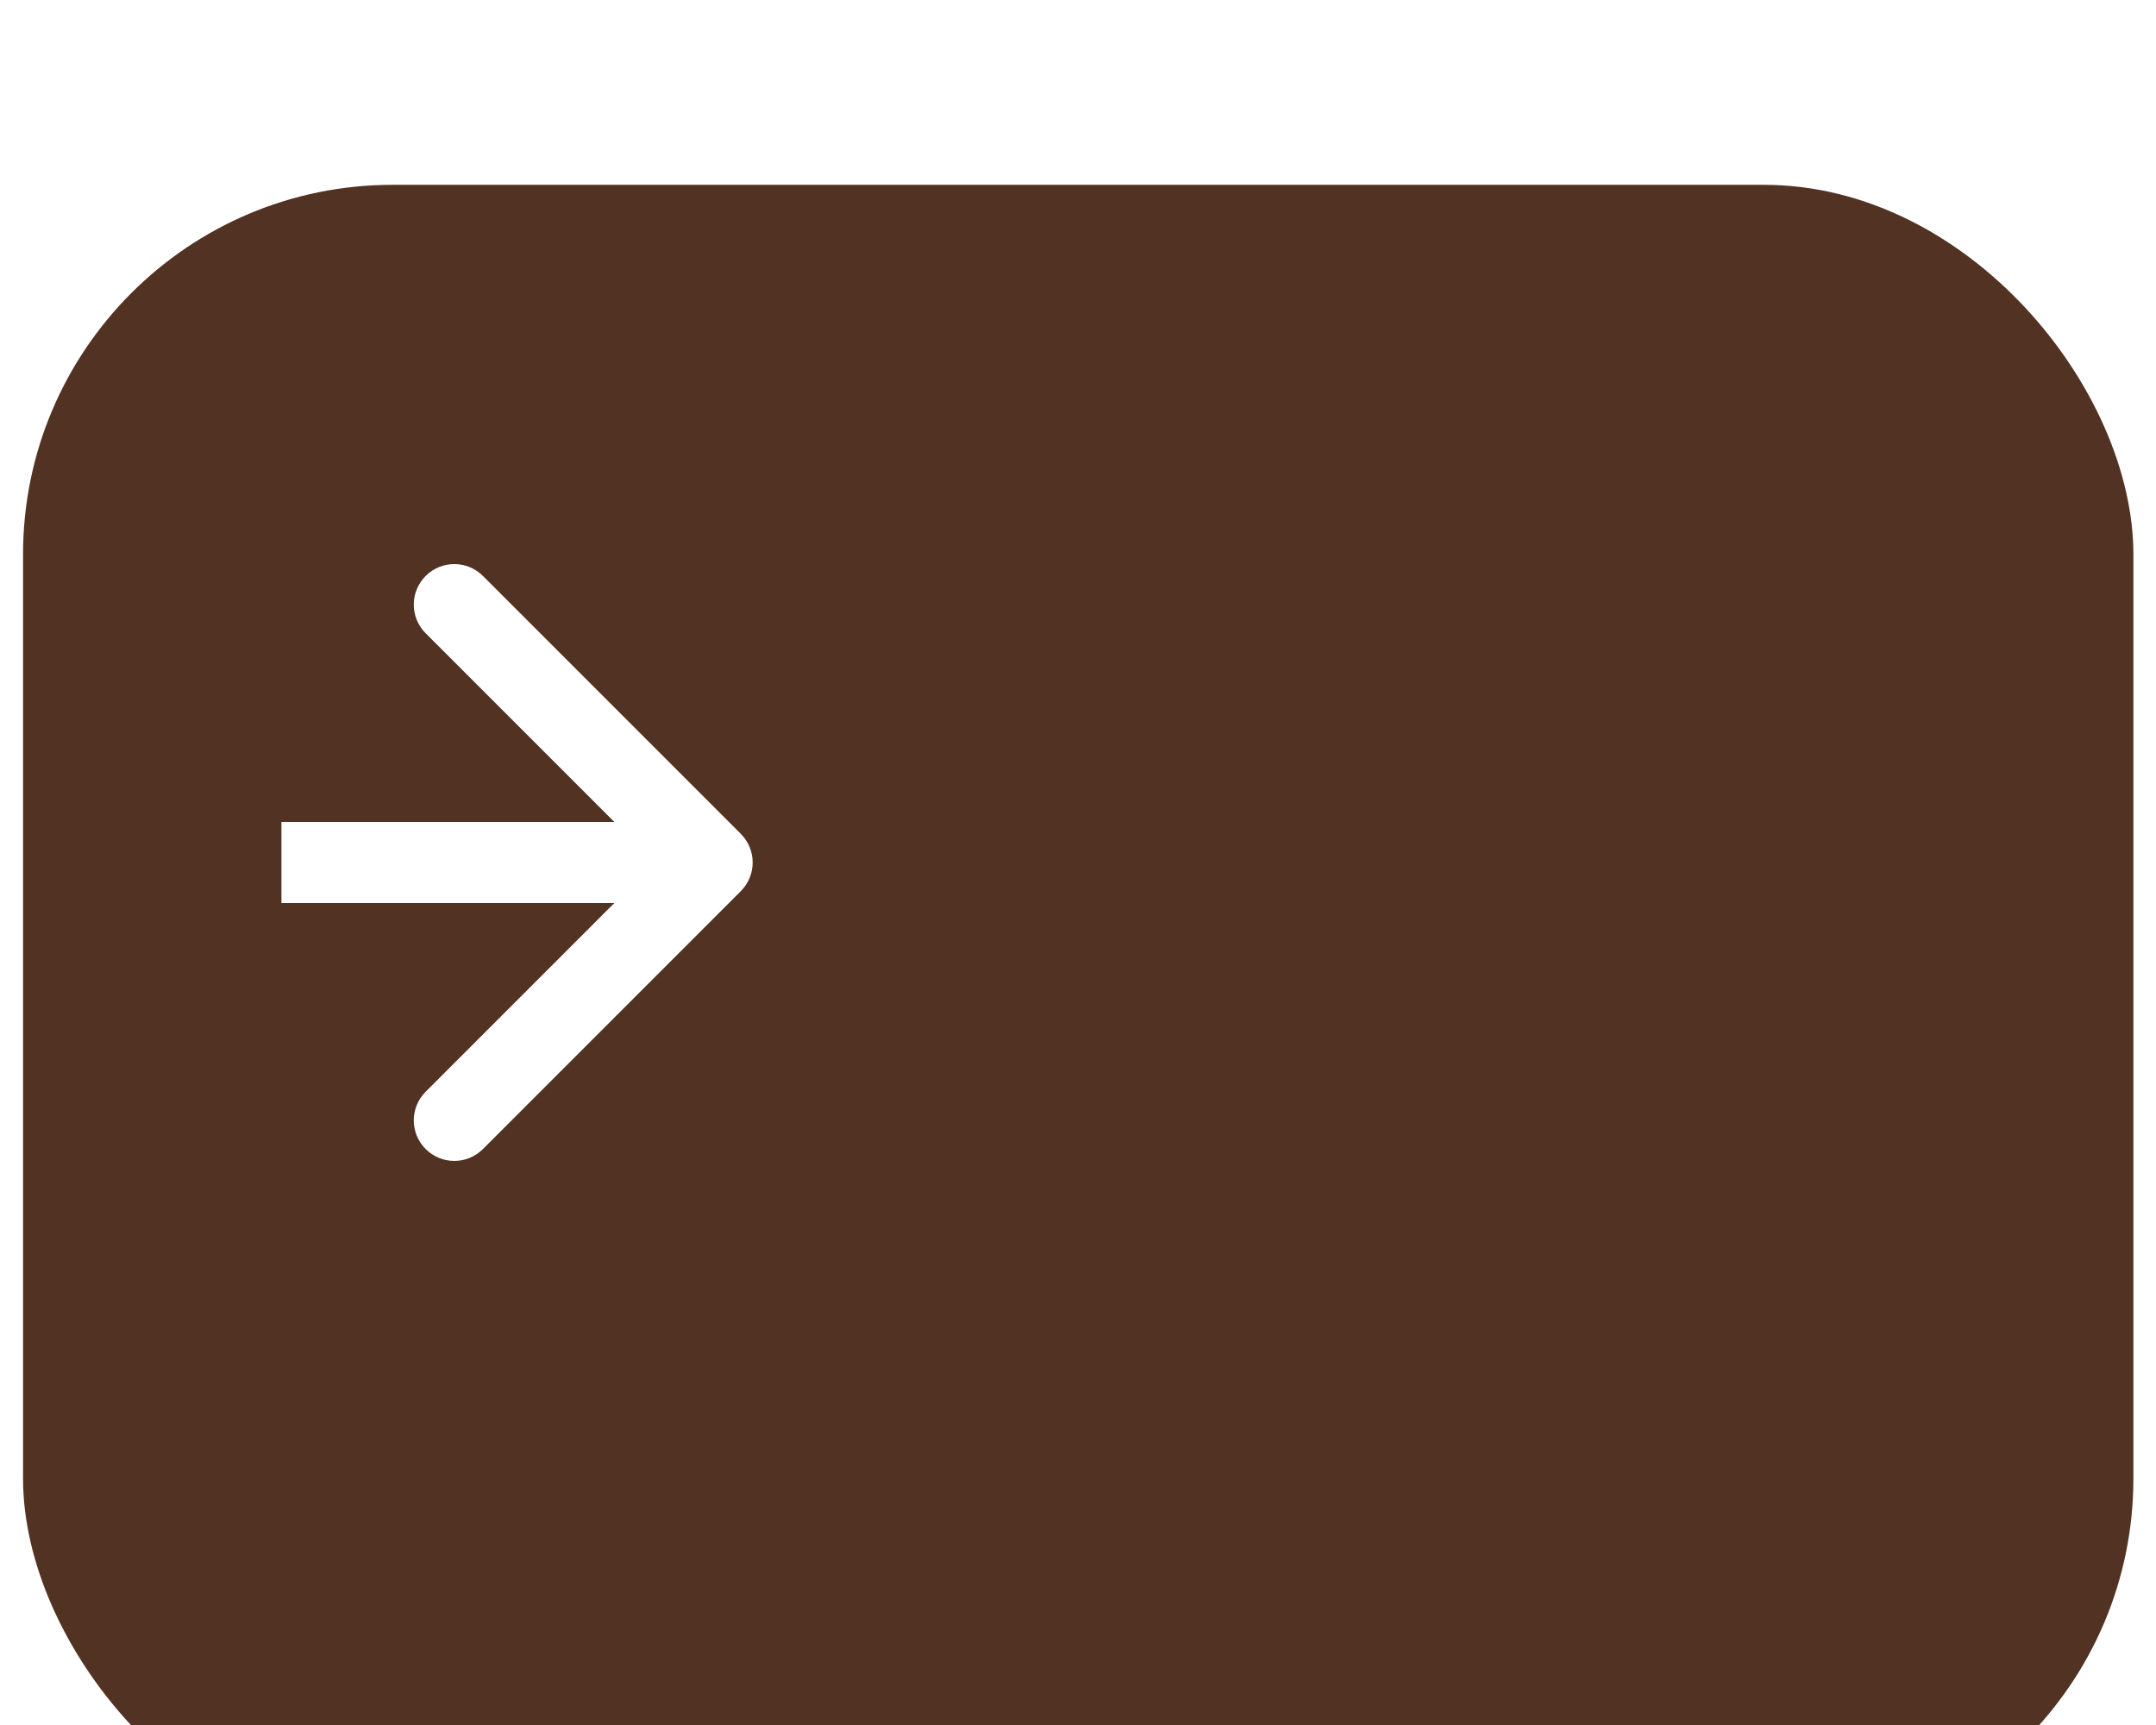 <svg width="35" height="28" viewBox="0 0 35 28" fill="none" xmlns="http://www.w3.org/2000/svg">
<g filter="url(#filter0_di_6175_777)">
<rect x="0.374" width="34.259" height="27" rx="6" fill="#523323"/>
</g>
<path d="M12.026 14.465C12.283 14.208 12.283 13.792 12.026 13.535L7.84 9.349C7.583 9.092 7.167 9.092 6.91 9.349C6.653 9.606 6.653 10.022 6.91 10.279L10.631 14L6.91 17.721C6.653 17.978 6.653 18.394 6.91 18.651C7.167 18.908 7.583 18.908 7.84 18.651L12.026 14.465ZM4.569 14.658L11.561 14.658L11.561 13.342L4.569 13.342L4.569 14.658Z" fill="white"/>
<defs>
<filter id="filter0_di_6175_777" x="0.374" y="0" width="34.259" height="29" filterUnits="userSpaceOnUse" color-interpolation-filters="sRGB">
<feFlood flood-opacity="0" result="BackgroundImageFix"/>
<feColorMatrix in="SourceAlpha" type="matrix" values="0 0 0 0 0 0 0 0 0 0 0 0 0 0 0 0 0 0 127 0" result="hardAlpha"/>
<feOffset dy="1"/>
<feComposite in2="hardAlpha" operator="out"/>
<feColorMatrix type="matrix" values="0 0 0 0 0.992 0 0 0 0 0.471 0 0 0 0 0.137 0 0 0 1 0"/>
<feBlend mode="normal" in2="BackgroundImageFix" result="effect1_dropShadow_6175_777"/>
<feBlend mode="normal" in="SourceGraphic" in2="effect1_dropShadow_6175_777" result="shape"/>
<feColorMatrix in="SourceAlpha" type="matrix" values="0 0 0 0 0 0 0 0 0 0 0 0 0 0 0 0 0 0 127 0" result="hardAlpha"/>
<feOffset dy="2"/>
<feGaussianBlur stdDeviation="1"/>
<feComposite in2="hardAlpha" operator="arithmetic" k2="-1" k3="1"/>
<feColorMatrix type="matrix" values="0 0 0 0 0.893 0 0 0 0 0.426 0 0 0 0 0.157 0 0 0 1 0"/>
<feBlend mode="normal" in2="shape" result="effect2_innerShadow_6175_777"/>
</filter>
</defs>
</svg>
